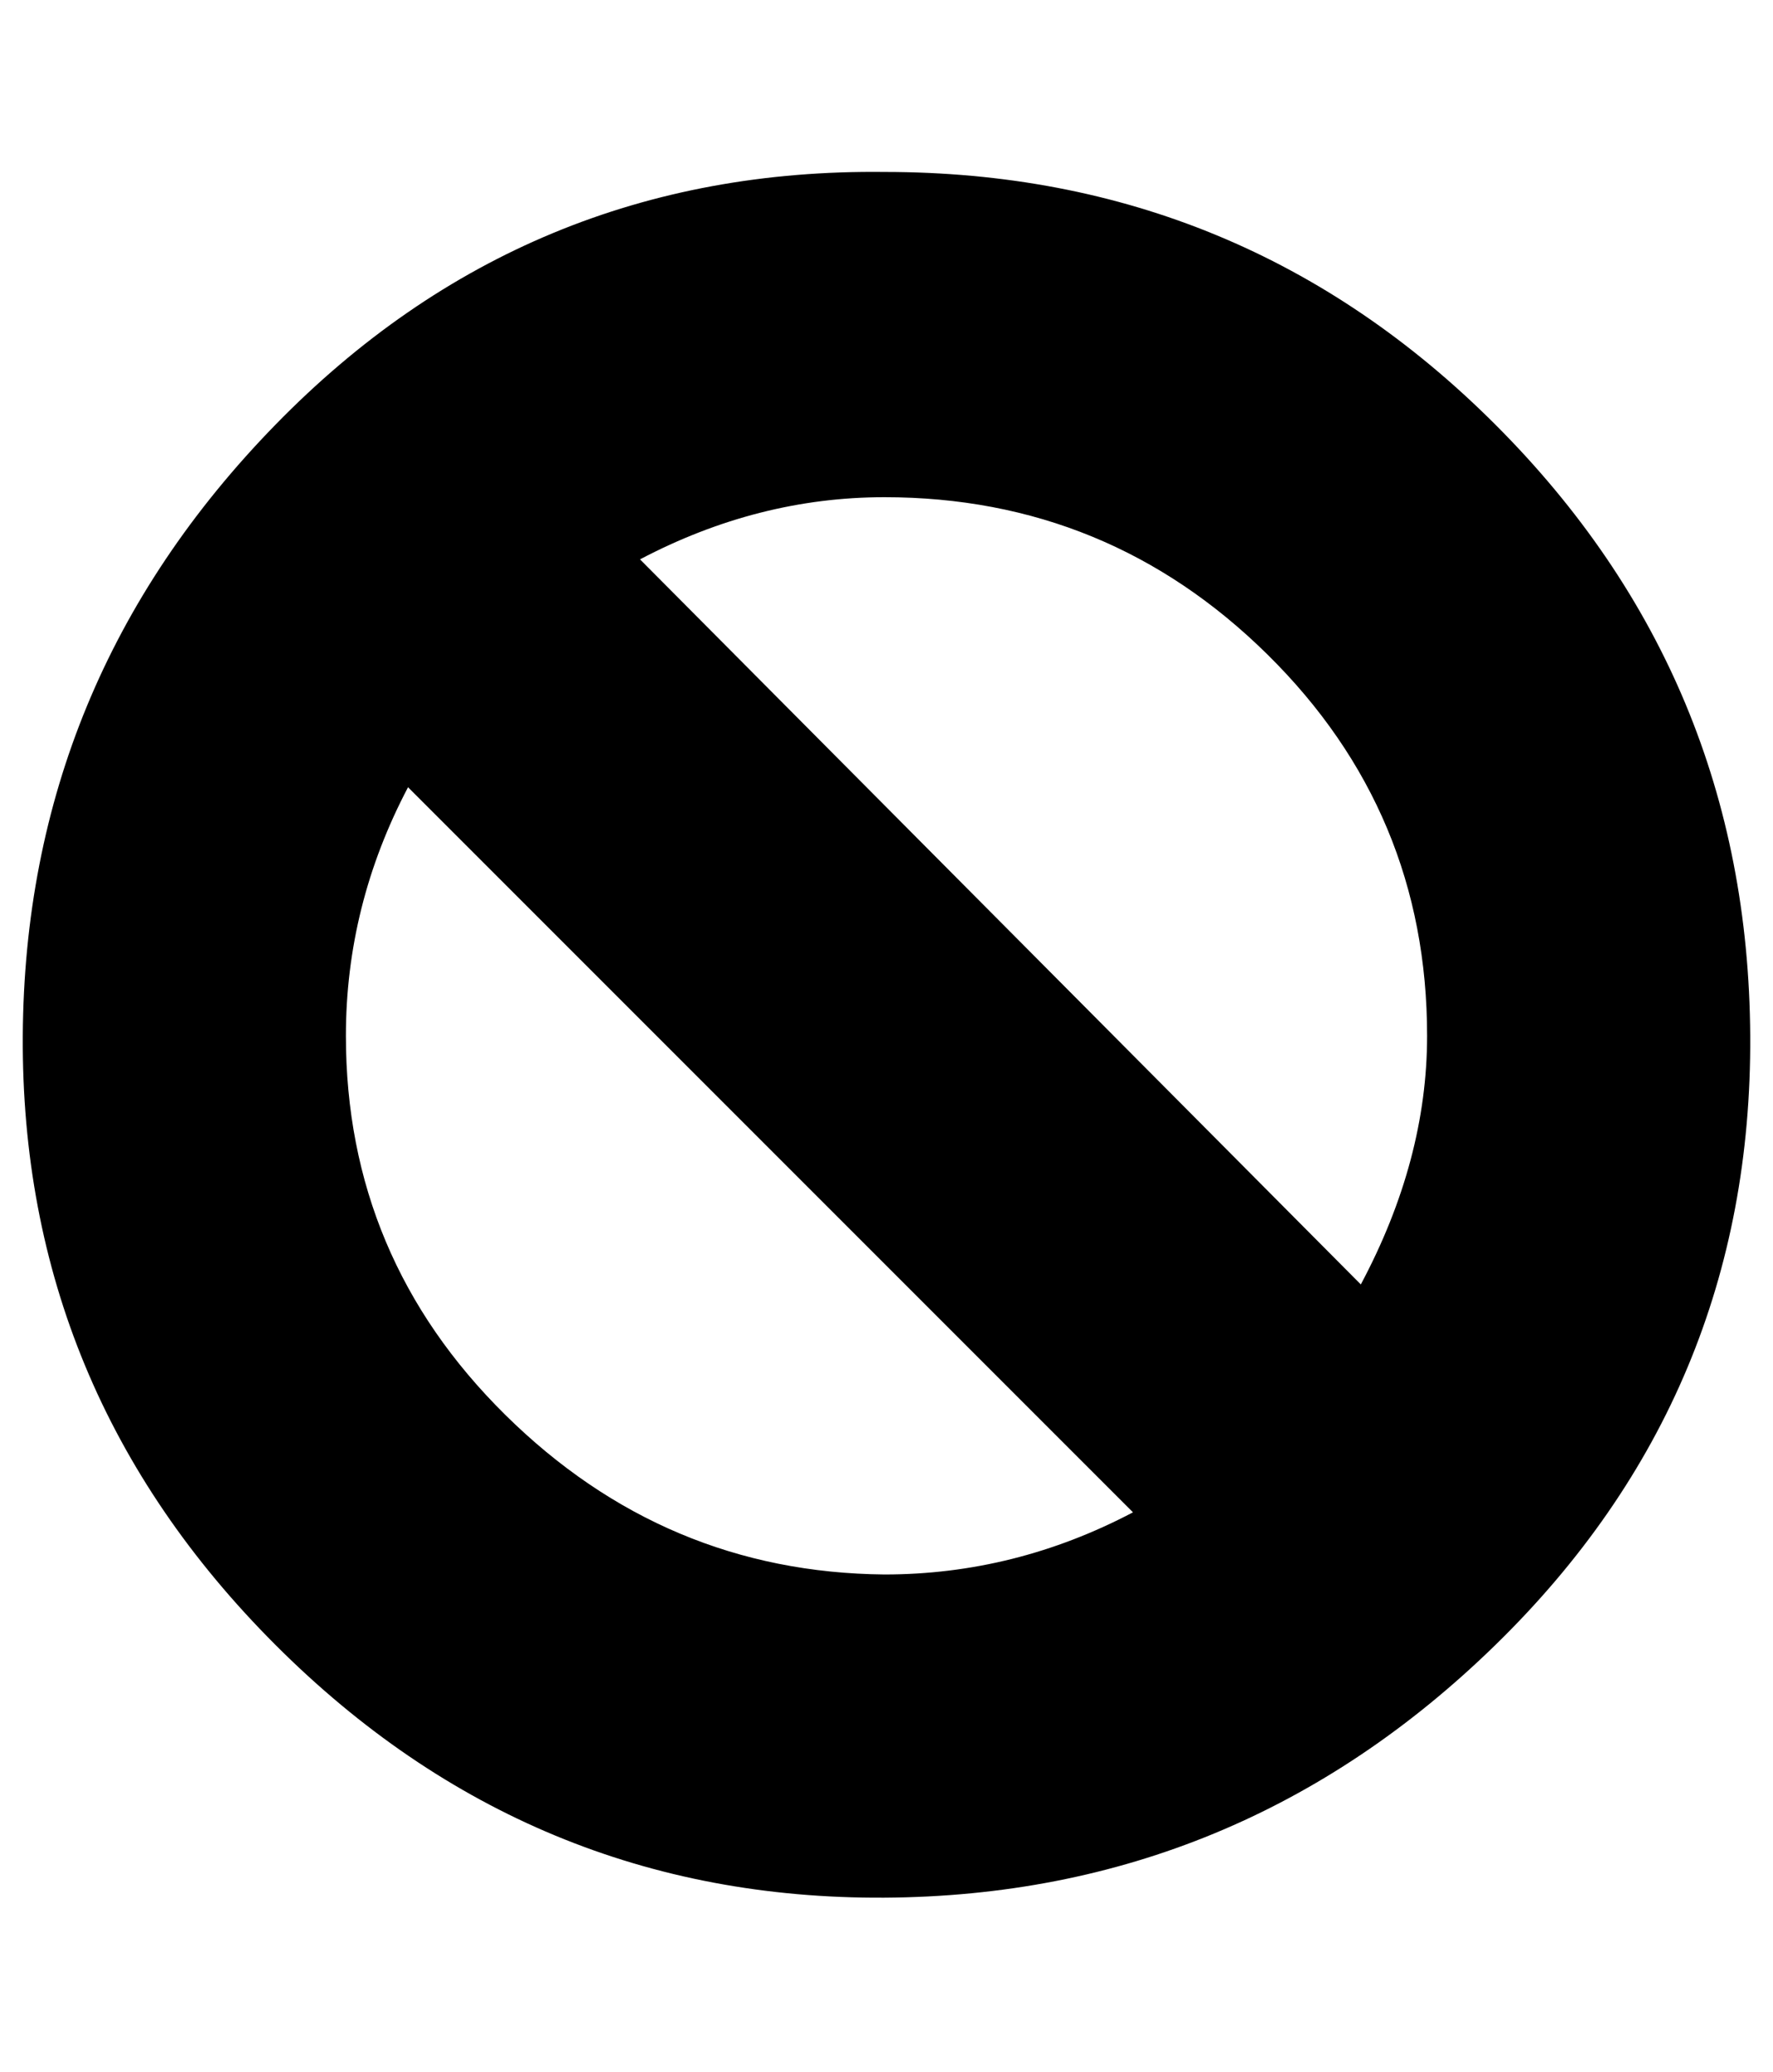 <?xml version="1.0" standalone="no"?>
<!DOCTYPE svg PUBLIC "-//W3C//DTD SVG 1.1//EN" "http://www.w3.org/Graphics/SVG/1.1/DTD/svg11.dtd" >
<svg xmlns="http://www.w3.org/2000/svg" xmlns:xlink="http://www.w3.org/1999/xlink" version="1.1" viewBox="-11 0 856 1000">
   <path fill="currentColor"
d="M416 83q173 0 295 122t123 295t-123 294t-295 122t-294 -122t-122 -294t122 -295t294 -122zM156 500q0 107 77 183t183 77q63 0 120 -30l-350 -350q-30 57 -30 120zM646 620q32 -60 32 -120q0 -108 -77 -184t-185 -76q-61 0 -118 30z" />
</svg>
